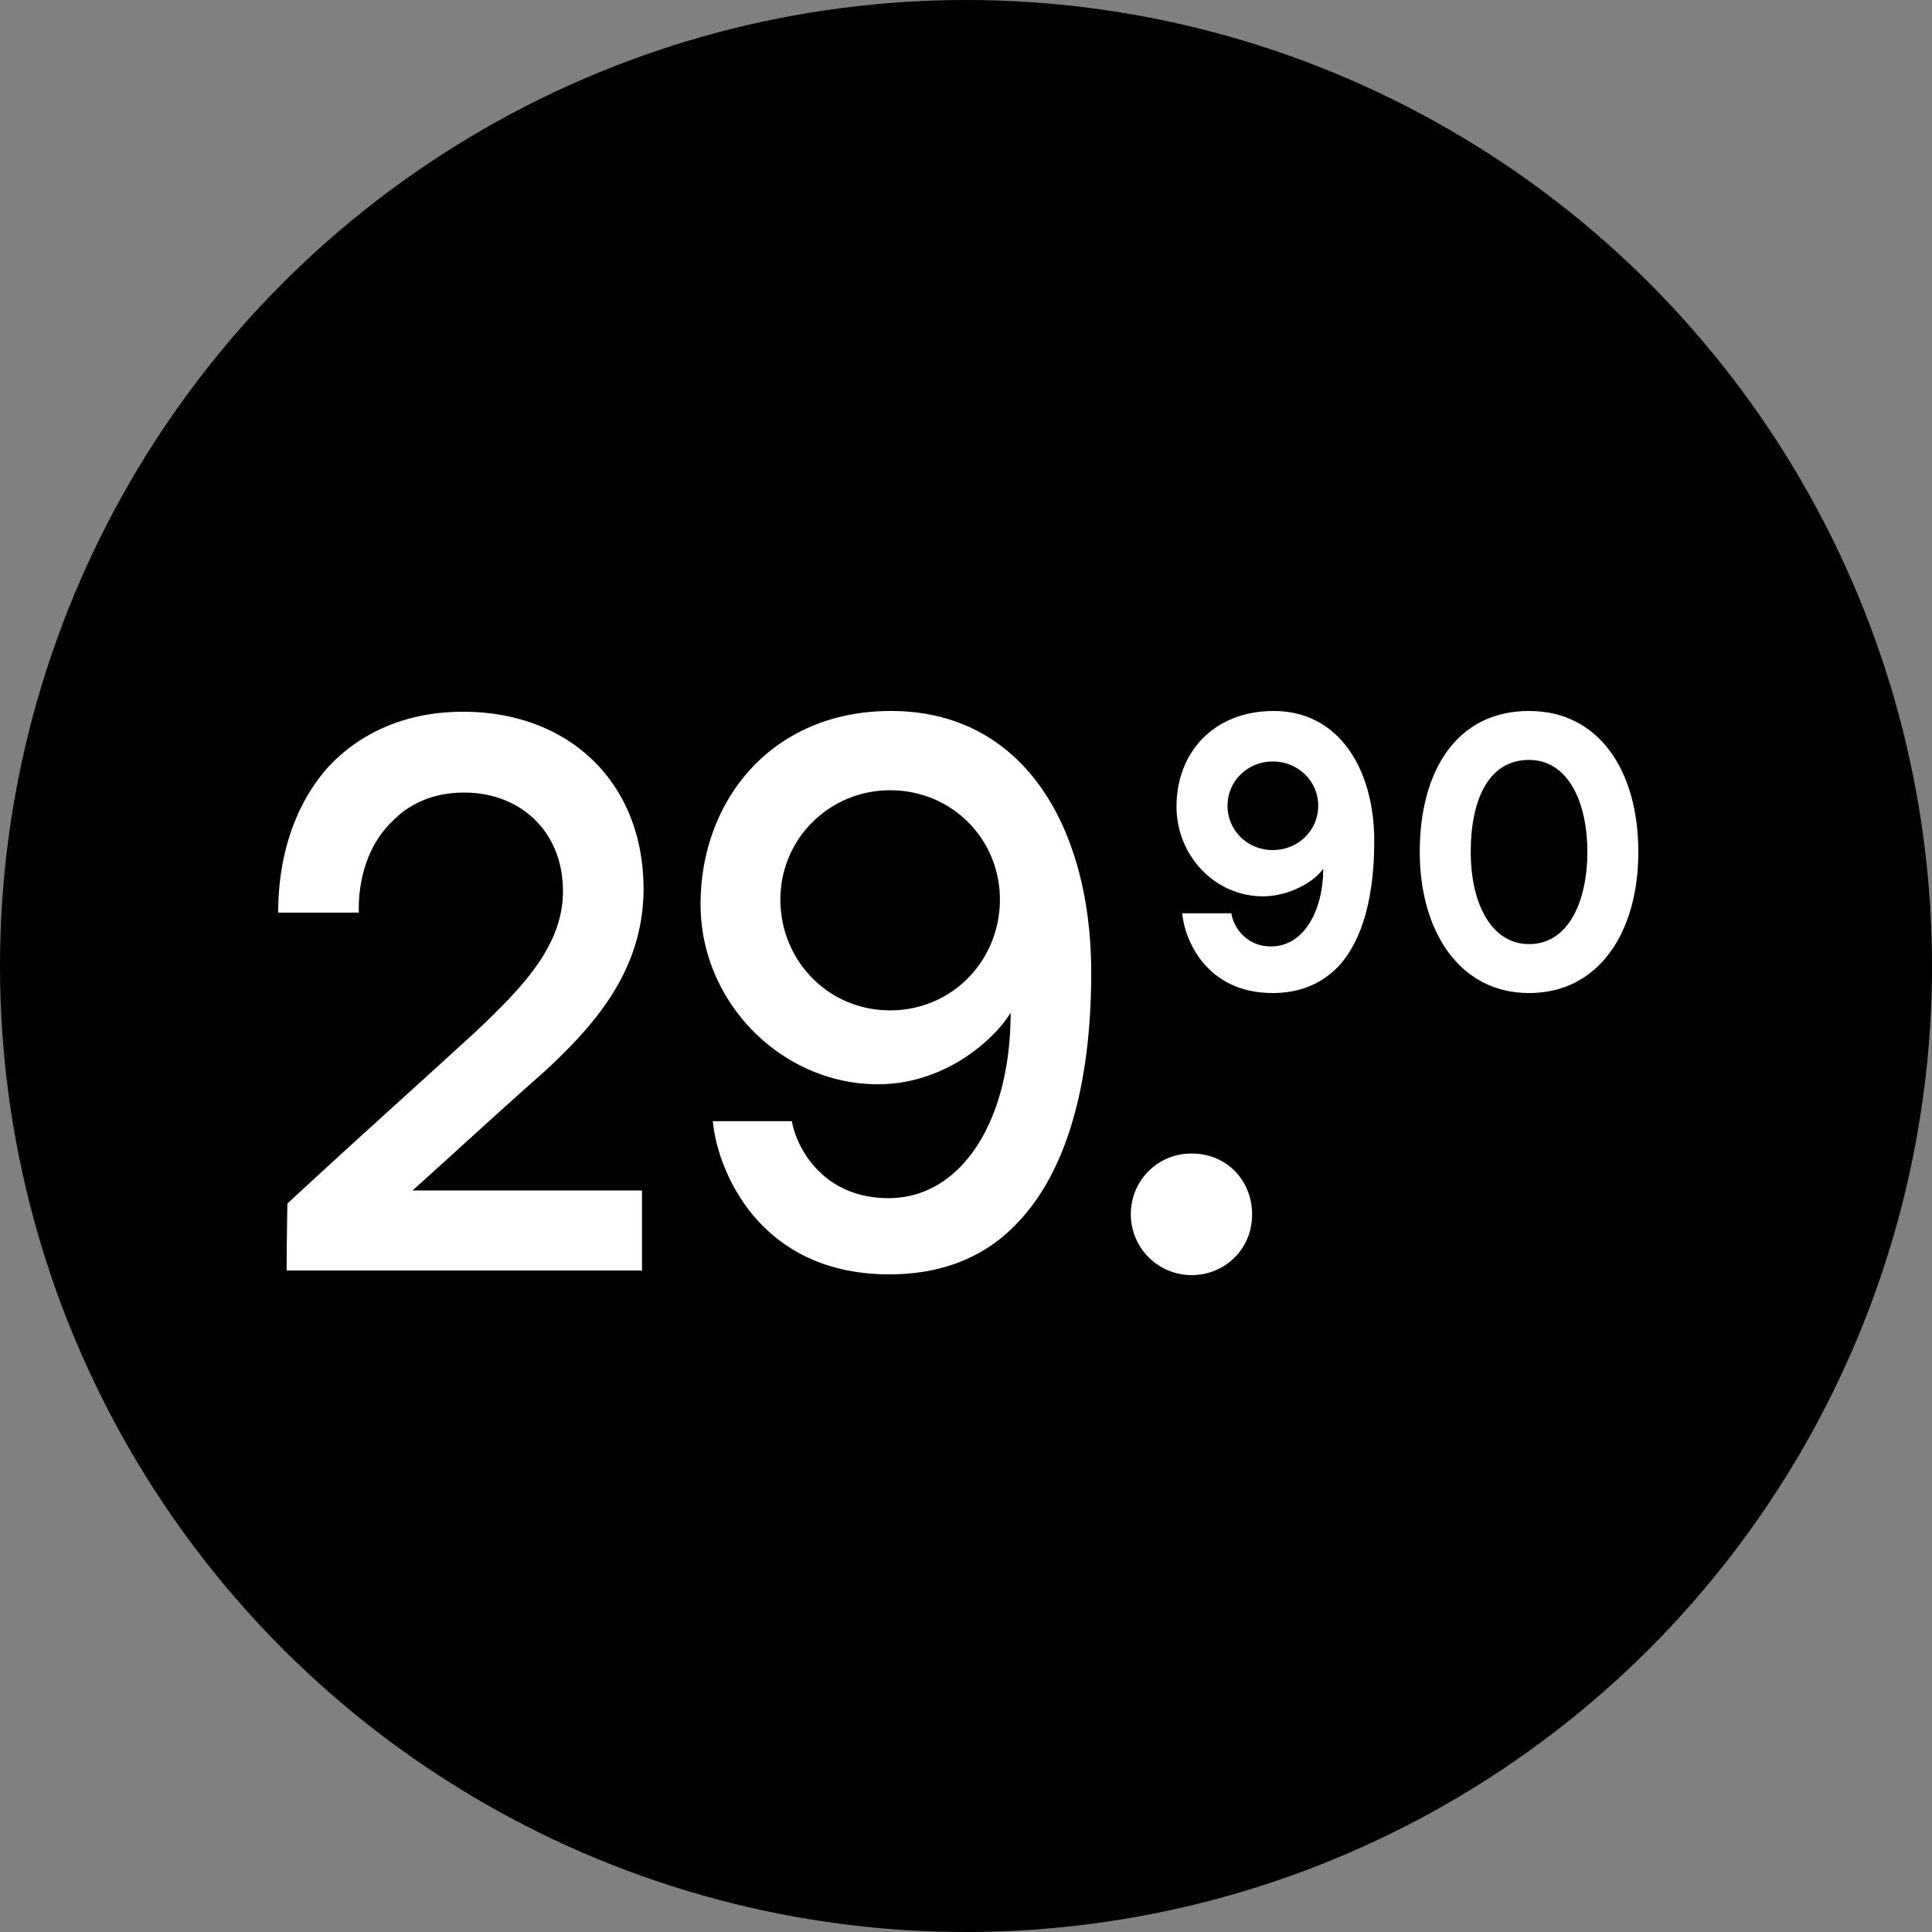 <svg width="180" height="180" viewBox="0 0 180 180" xmlns="http://www.w3.org/2000/svg">
    <rect x="0" y="0" width="180" height="180" fill="#808080" stroke="none"/>
    <g fill="none" fill-rule="evenodd">
        <circle fill="#000" cx="90" cy="90" r="90"/>
        <g fill="#FFF" fill-rule="nonzero">
            <path d="M109.612 75.144c0 4.56 3.562 8.365 8.06 8.365 2.626 0 4.965-1.544 5.612-2.585 0 3.841-1.763 7.252-4.857 7.252-2.519 0-3.562-2.046-3.706-3.088h-4.57c.144 2.154 2.051 7.432 8.42 7.432 2.626 0 4.641-.933 6.117-2.477 2.374-2.55 3.346-6.786 3.346-11.668 0-6.857-3.382-12.135-9.355-12.135-5.613 0-9.067 3.877-9.067 8.904zm4.75-.072c0-2.298 1.87-4.129 4.209-4.129 2.375 0 4.246 1.831 4.246 4.129 0 2.262-1.835 4.128-4.246 4.128-2.375 0-4.21-1.866-4.21-4.128zM132.275 79.38c0 7.324 3.67 13.14 10.183 13.14 6.512 0 10.182-5.672 10.182-13.14 0-7.54-3.634-13.14-10.182-13.14-6.729 0-10.183 5.565-10.183 13.14zm4.75 0c0-4.81 1.619-8.58 5.433-8.58 3.598 0 5.433 3.841 5.433 8.58 0 4.488-1.691 8.58-5.433 8.58-3.526 0-5.433-3.805-5.433-8.58z"/>
            <g>
                <path d="M50.446 100.085c4.863-4.446 9.51-9.609 9.51-17.281 0-9.895-6.935-16.492-16.803-16.492-5.22 0-9.51 1.864-12.585 5.162-2.932 3.299-4.648 7.96-4.648 13.553h7.508c-.071-3.37 1.001-6.454 3.075-8.461 1.644-1.721 3.933-2.725 6.721-2.725 5.292 0 9.225 3.657 9.225 9.178 0 4.948-3.504 8.748-8.152 13.122-5.792 5.306-11.727 10.613-17.519 15.99 0 0-.071 3.514-.071 6.239h33.107v-7.458h-21.38c4.004-3.585 7.937-7.242 12.012-10.827zM65.27 84.238c0 9.25 7.652 16.78 16.519 16.78 6.435 0 11.011-4.375 12.37-6.67 0 10.183-4.648 17.281-11.37 17.281-6.292 0-8.651-4.947-9.009-7.17h-7.365c.357 4.23 4.076 14.27 16.446 14.27 5.077 0 9.01-1.722 11.87-4.733 4.934-5.091 6.936-13.696 6.936-23.376 0-13.337-6.15-24.38-18.663-24.38-11.155 0-17.733 8.39-17.733 17.998zm7.437-.43c0-5.665 4.577-10.182 10.226-10.182 5.72 0 10.225 4.517 10.225 10.182s-4.433 10.325-10.225 10.325-10.226-4.66-10.226-10.325zM111.006 118.8c3.074 0 5.648-2.366 5.648-5.665 0-3.083-2.288-5.664-5.648-5.664-3.147 0-5.65 2.51-5.65 5.664a5.669 5.669 0 0 0 5.65 5.665z"/>
            </g>
        </g>
    </g>
</svg>
